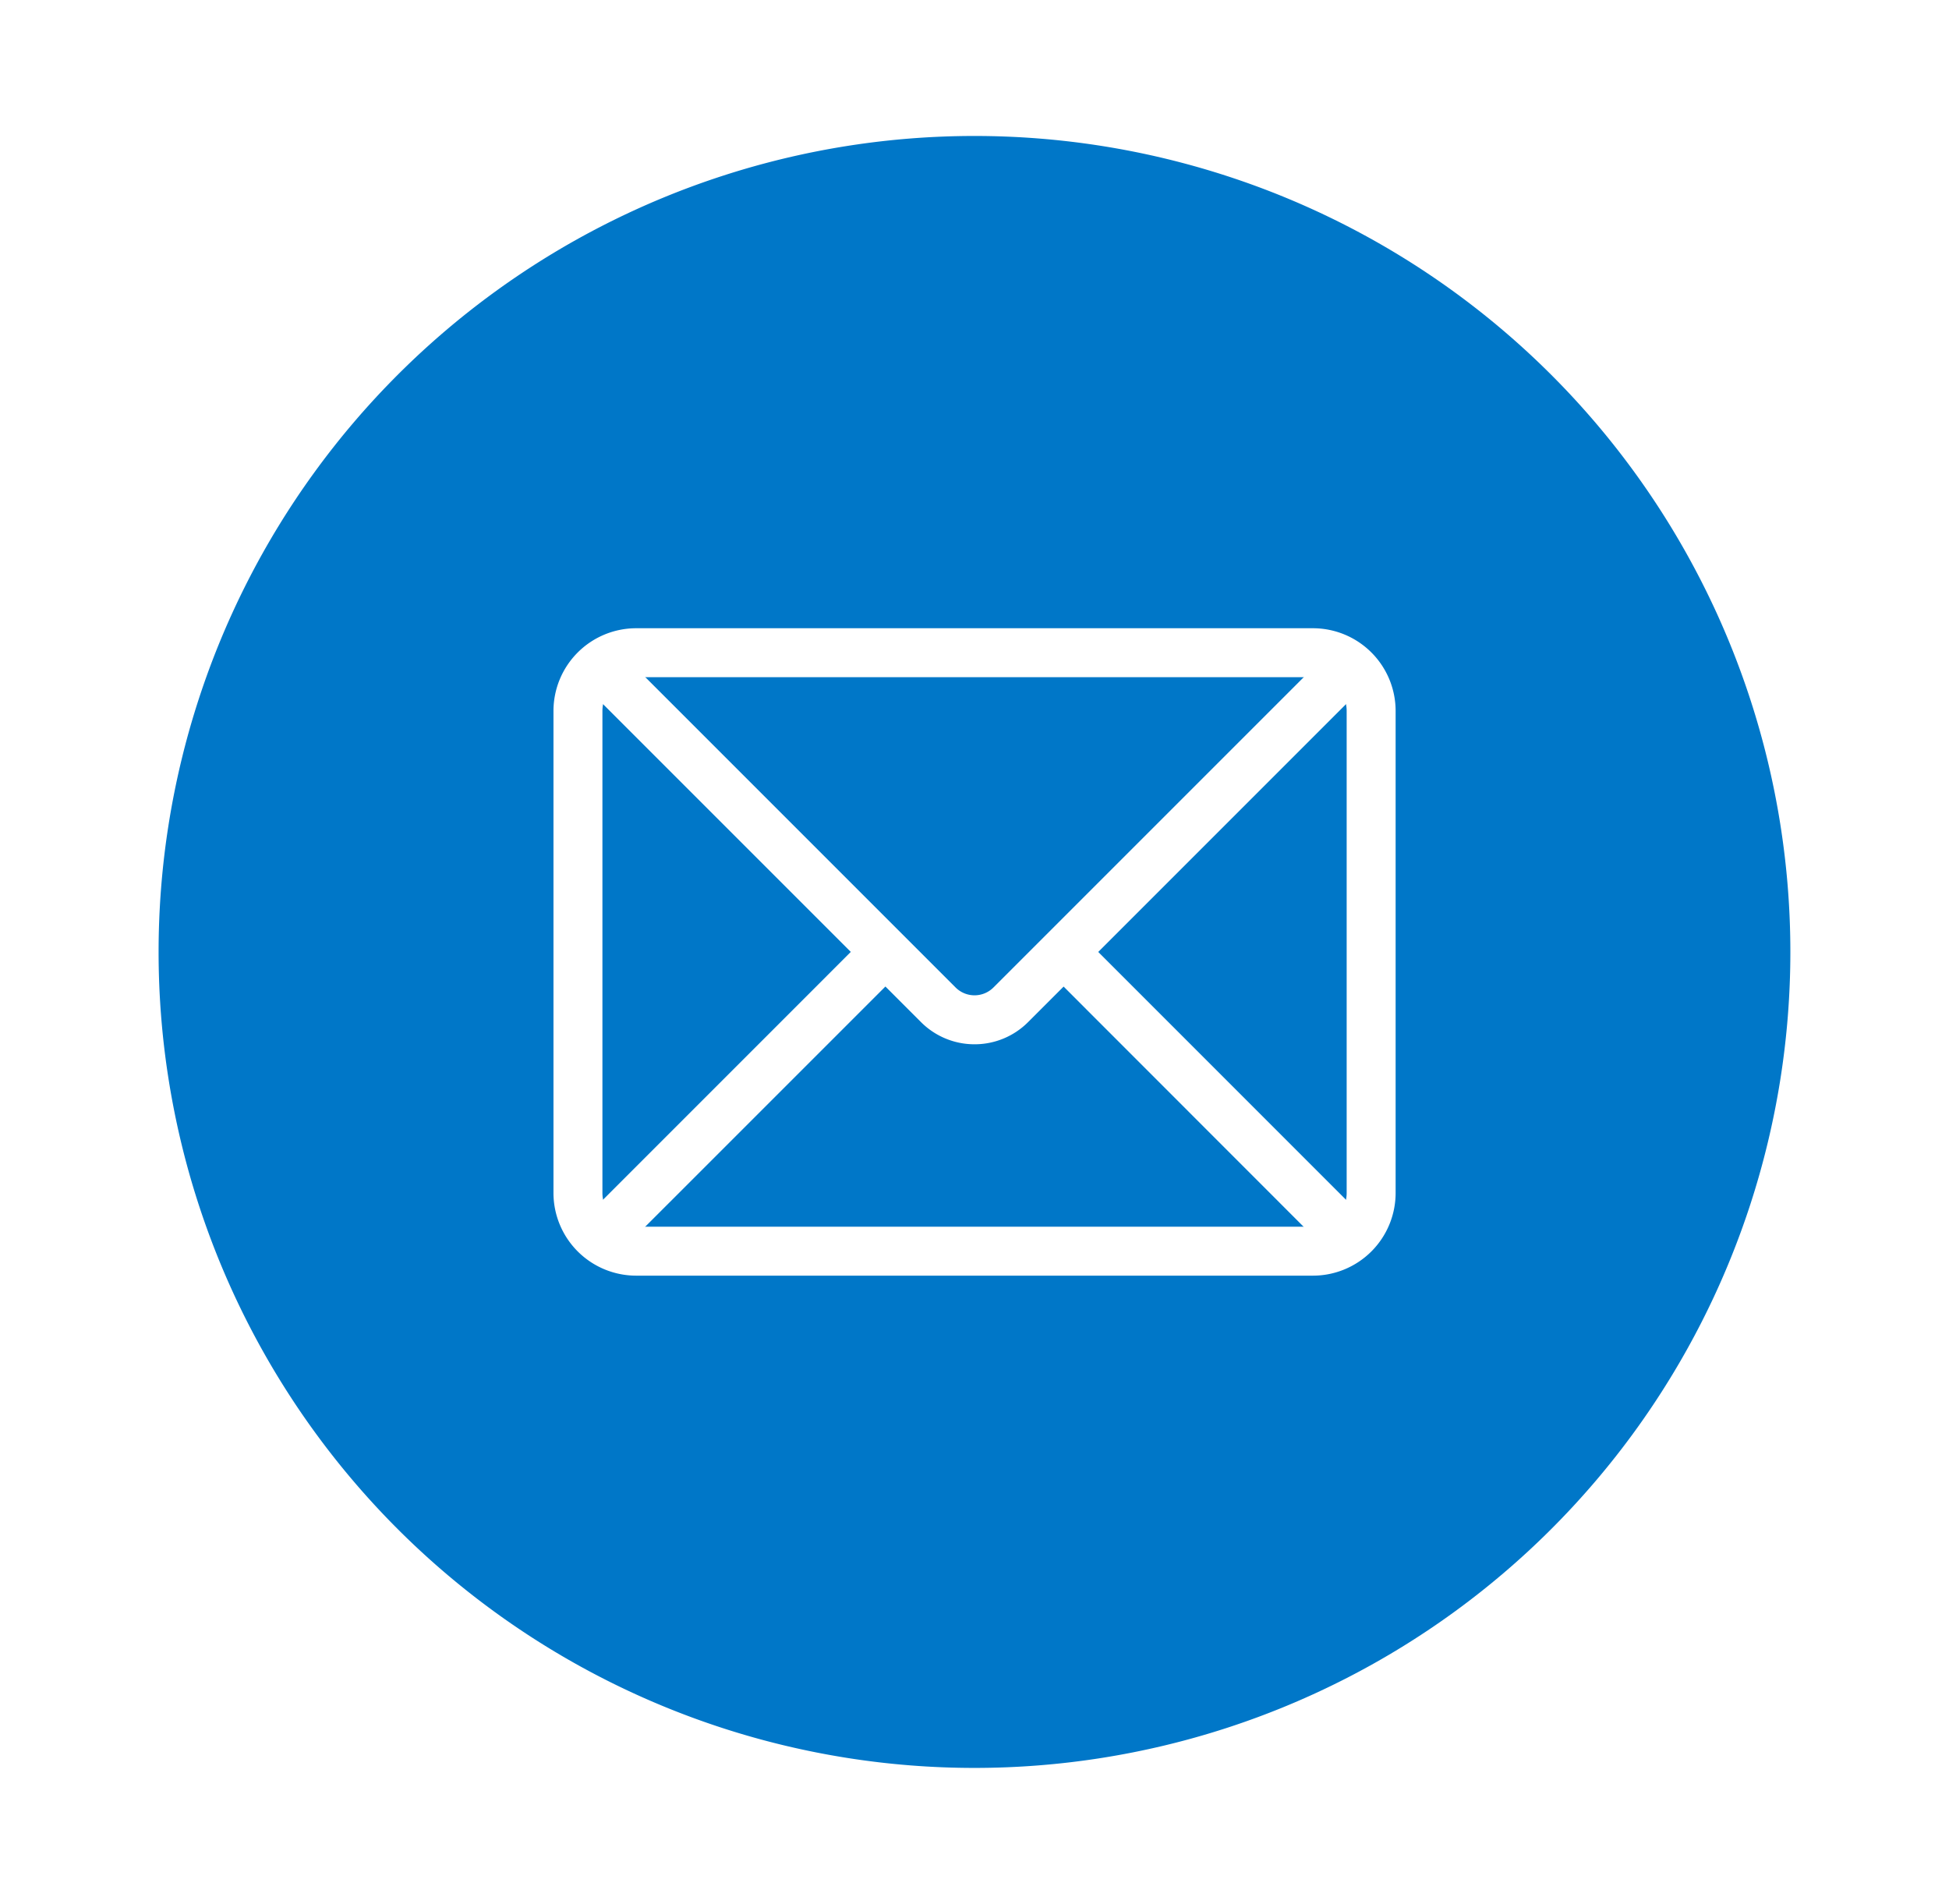 <svg xmlns="http://www.w3.org/2000/svg" width="43" height="42" fill="none" viewBox="0 0 43 42">
  <g filter="url(#a)">
    <path fill="#0077C8" d="M37.5 19a18 18 0 1 1-36.001 0A18 18 0 0 1 37.5 19Z"/>
    <path fill="#fff" d="M11.614 25.46a.54.54 0 0 1-.382-.922l5.864-5.864a.54.54 0 0 1 .764.763L11.996 25.3a.538.538 0 0 1-.382.158m15.769.002a.54.54 0 0 1-.382-.158l-5.774-5.777a.54.54 0 1 1 .764-.764l5.776 5.777a.54.54 0 0 1-.384.922Z"/>
    <path fill="#fff" d="M19.5 21.037a1.666 1.666 0 0 1-1.18-.489l-7.087-7.086a.54.54 0 1 1 .764-.764l7.086 7.086a.591.591 0 0 0 .835 0l7.087-7.086a.54.54 0 1 1 .763.764l-7.086 7.086a1.665 1.665 0 0 1-1.181.489Z"/>
    <path fill="#fff" d="M26.967 26.141H12.034a1.826 1.826 0 0 1-1.823-1.823V13.682a1.826 1.826 0 0 1 1.823-1.823h14.933a1.825 1.825 0 0 1 1.824 1.823v10.636a1.825 1.825 0 0 1-1.824 1.823ZM12.034 12.939a.744.744 0 0 0-.743.743v10.636a.744.744 0 0 0 .743.743h14.933a.744.744 0 0 0 .744-.743V13.682a.744.744 0 0 0-.744-.743H12.034Z"/>
  </g>
  <defs>
    <filter id="a" width="42" height="42" x=".5" y="0" color-interpolation-filters="sRGB" filterUnits="userSpaceOnUse">
      <feFlood flood-opacity="0" result="BackgroundImageFix"/>
      <feColorMatrix in="SourceAlpha" result="hardAlpha" values="0 0 0 0 0 0 0 0 0 0 0 0 0 0 0 0 0 0 127 0"/>
      <feOffset dx="2" dy="2"/>
      <feGaussianBlur stdDeviation="1.5"/>
      <feComposite in2="hardAlpha" operator="out"/>
      <feColorMatrix values="0 0 0 0 0 0 0 0 0 0 0 0 0 0 0 0 0 0 0.15 0"/>
      <feBlend in2="BackgroundImageFix" mode="multiply" result="effect1_dropShadow_54_820"/>
      <feBlend in="SourceGraphic" in2="effect1_dropShadow_54_820" result="shape"/>
    </filter>
  </defs>
</svg>
